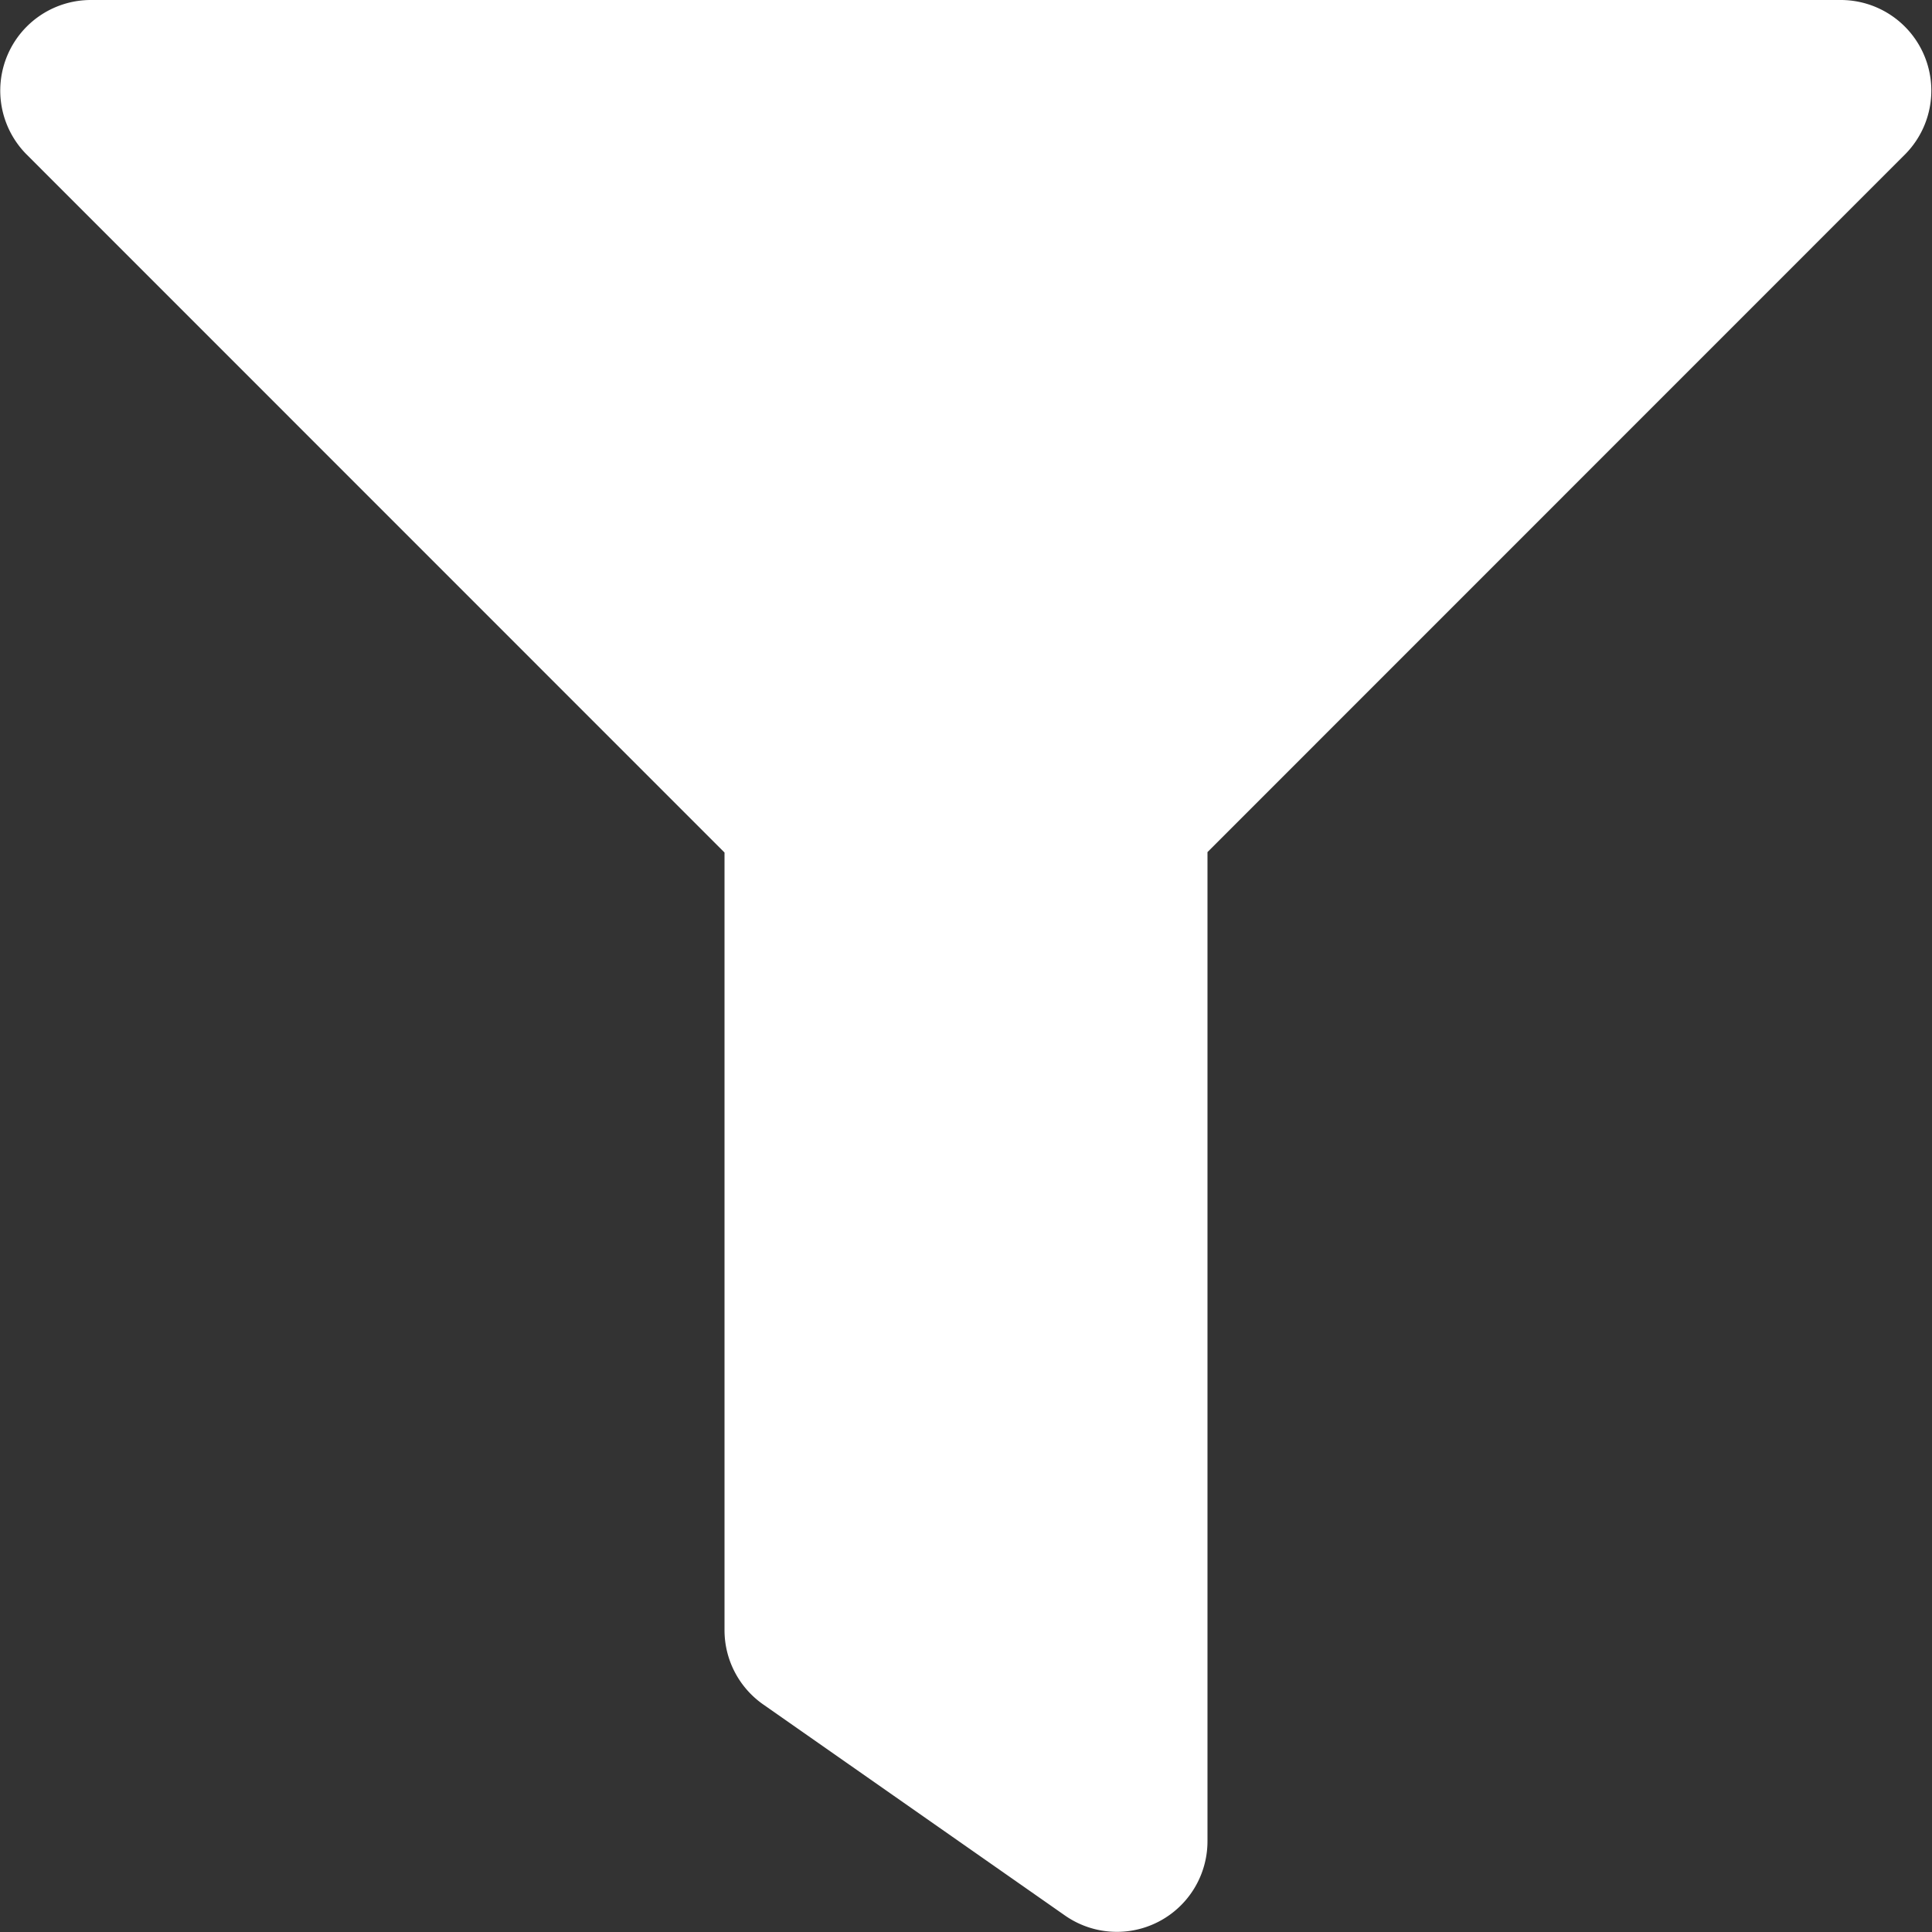 <svg xmlns="http://www.w3.org/2000/svg" width="13.477" height="13.477" viewBox="0 0 13.477 13.477">
  <rect x="0" y="0" width="13.477" height="13.477" fill="#333333" stroke="none"/>
  <path id="Icon_awesome-filter" data-name="Icon awesome-filter" d="M12.844,0H.632A.632.632,0,0,0,.186,1.078L5.054,5.947v5.424a.632.632,0,0,0,.269.518l2.106,1.473a.632.632,0,0,0,.994-.518v-6.9l4.868-4.869A.632.632,0,0,0,12.844,0Z" fill="#fff"/>
</svg>
